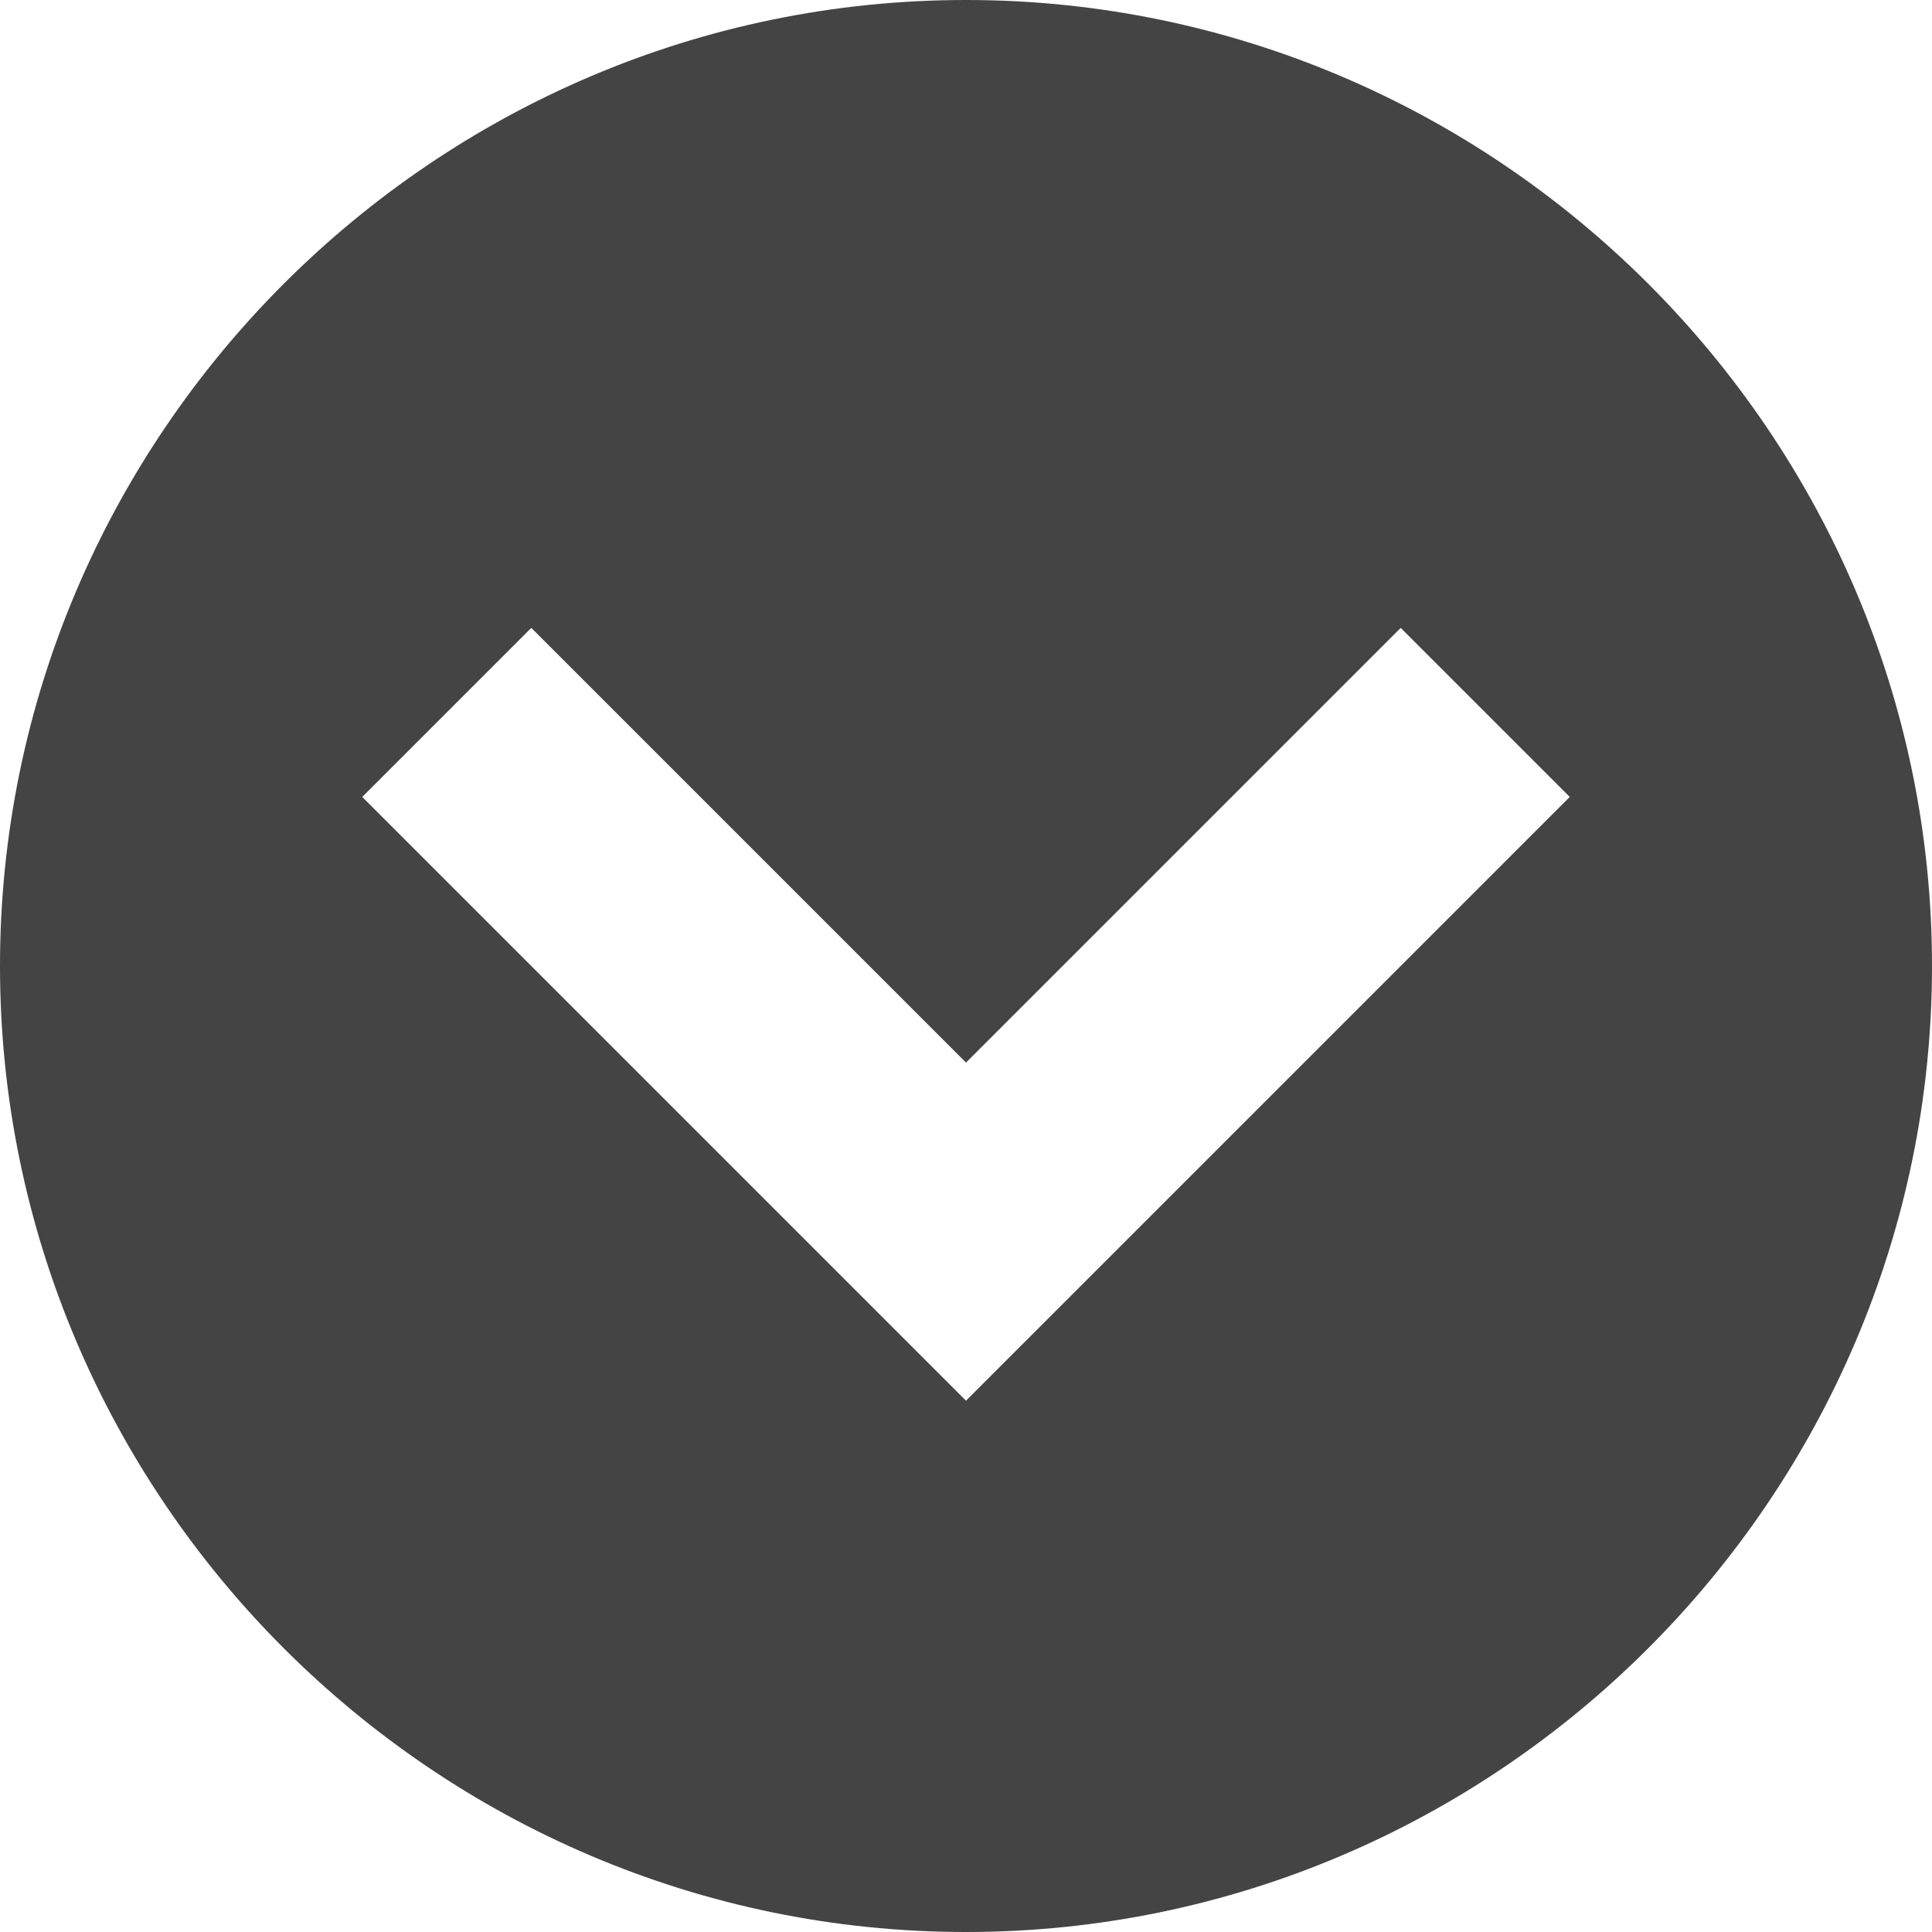 <?xml version="1.0" encoding="utf-8"?>

<!DOCTYPE svg PUBLIC "-//W3C//DTD SVG 1.1//EN" "http://www.w3.org/Graphics/SVG/1.1/DTD/svg11.dtd">
<!-- Uploaded to: SVG Repo, www.svgrepo.com, Generator: SVG Repo Mixer Tools -->
<svg width="800px" height="800px" viewBox="0 0 16 16" version="1.1" xmlns="http://www.w3.org/2000/svg" xmlns:xlink="http://www.w3.org/1999/xlink">
<path fill="#444" d="M0 8c0 4.4 3.6 8 8 8s8-3.6 8-8-3.6-8-8-8-8 3.6-8 8zM11.6 5.2l1.4 1.4-5 5-5-5 1.4-1.4 3.6 3.6 3.6-3.6z"></path>
</svg>